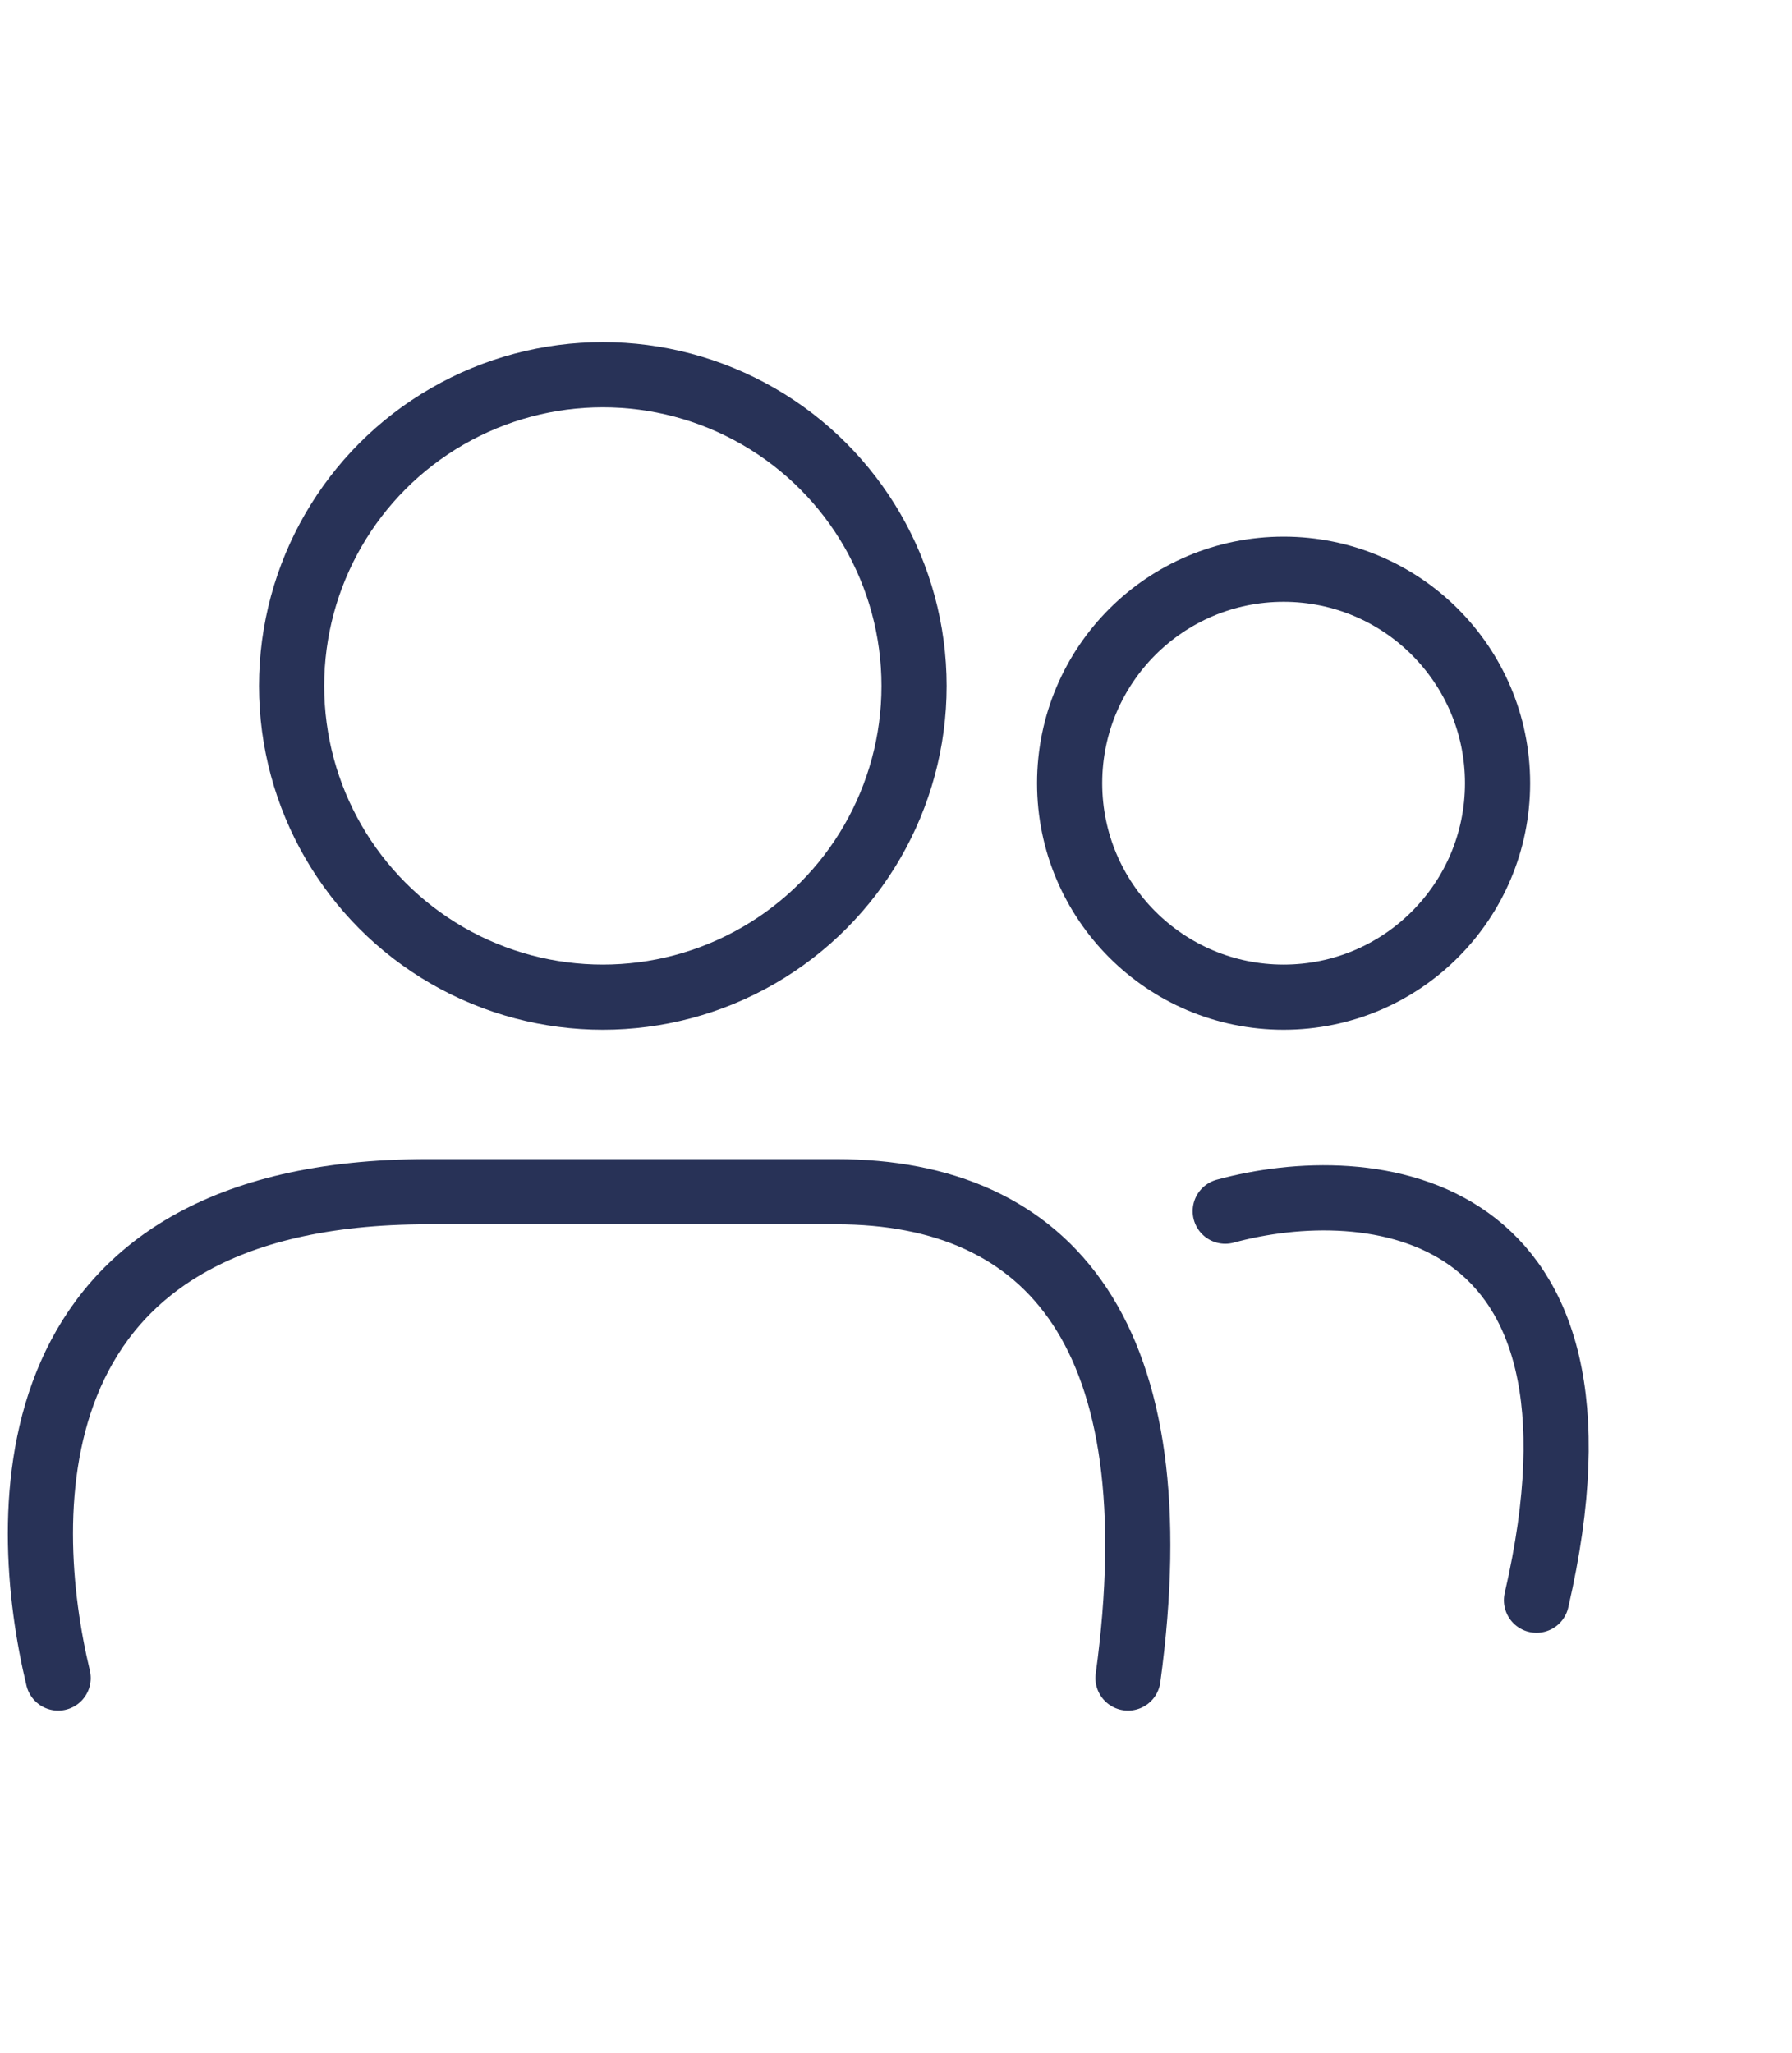 <?xml version="1.0" encoding="UTF-8"?> <svg xmlns="http://www.w3.org/2000/svg" width="55" height="63" viewBox="0 0 55 63" fill="none"><path d="M1.785 51.5C0.591 46.525 0.233 36.575 13.129 36.575C19.338 36.575 24.272 36.575 25.665 36.575C32.232 36.575 36.054 40.992 34.621 51.5" stroke="#283257" stroke-width="2" stroke-linecap="round"></path><circle cx="18.502" cy="21.052" r="9.552" stroke="#283257" stroke-width="2"></circle><circle cx="39.396" cy="24.037" r="6.567" stroke="#283257" stroke-width="2"></circle><path d="M37.605 37.172C41.984 35.977 50.023 36.694 47.158 49.112" stroke="#283257" stroke-width="2" stroke-linecap="round"></path></svg> 